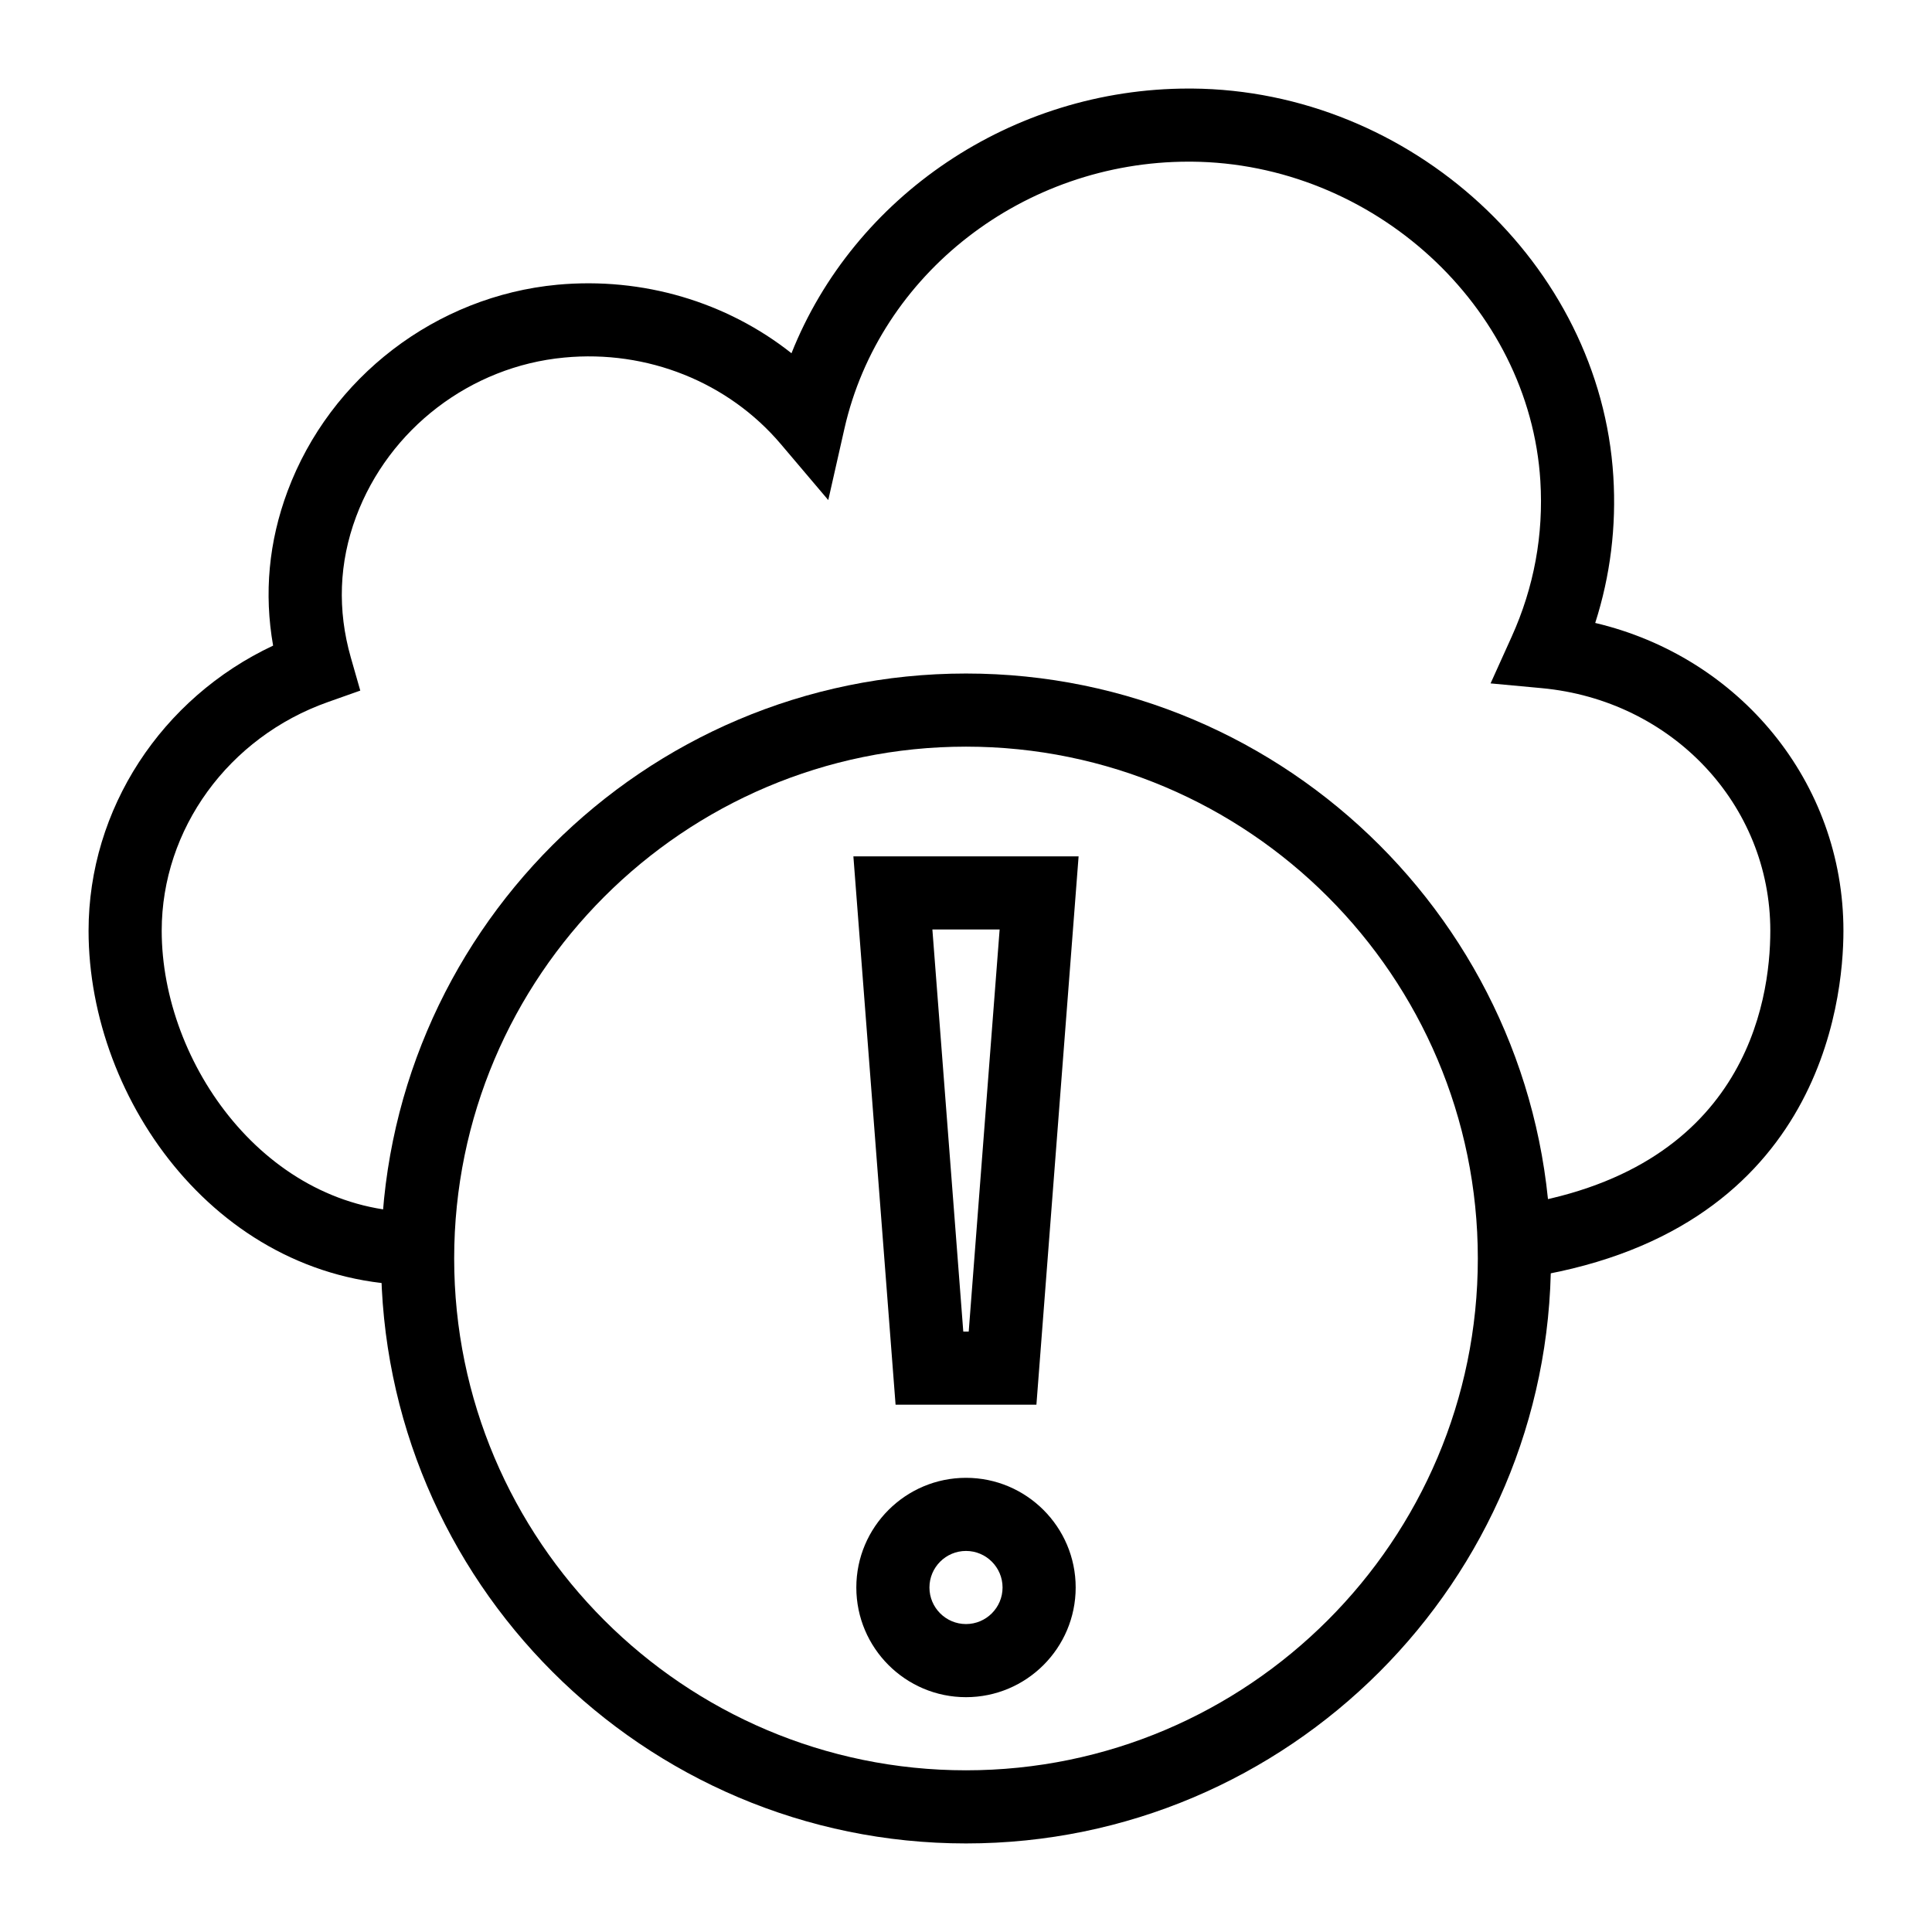 <?xml version="1.0" encoding="UTF-8"?>
<!-- Uploaded to: ICON Repo, www.svgrepo.com, Generator: ICON Repo Mixer Tools -->
<svg fill="#000000" width="800px" height="800px" version="1.1" viewBox="144 144 512 512" xmlns="http://www.w3.org/2000/svg">
 <g>
  <path d="m400 632.53c-85.477 0-155.02-69.543-155.02-155.02 0-85.477 69.543-155.02 155.02-155.02s155.02 69.543 155.02 155.02c-0.004 85.477-69.547 155.02-155.02 155.02zm0-290.66c-74.793 0-135.64 60.848-135.64 135.64 0 74.793 60.848 135.64 135.64 135.64s135.64-60.848 135.64-135.64c0-74.793-60.848-135.64-135.64-135.64z"/>
  <path d="m254.67 484.57c-52.16 0-87.199-48.559-87.199-93.914 0-32.281 19.336-61.672 48.906-75.559-2.438-13.824-1.16-27.551 3.828-40.922 11.281-30.223 39.344-51.699 71.496-54.719 22.629-2.09 44.848 4.543 62.051 18.156 16.523-41.543 58.355-70.145 105.25-70.145h0.898c58.094 0.445 108.18 46.551 111.65 102.78 0.824 13.301-0.789 26.32-4.801 38.84 38.258 9.023 65.781 42.188 65.781 81.566 0 18.773-6.191 80.906-85.898 92.211l-2.727-19.188c62.5-8.863 69.246-54.016 69.246-73.023 0-33.445-26.055-61.086-60.602-64.289l-13.531-1.258 5.598-12.387c5.918-13.105 8.473-26.992 7.594-41.281-2.859-46.277-44.332-84.23-92.465-84.598h-0.746c-43.617 0-81.902 29.641-91.215 70.742l-4.285 18.941-12.555-14.812c-13.918-16.434-35.398-25.062-57.43-22.953-24.805 2.328-46.453 18.887-55.148 42.188-4.527 12.141-4.996 24.695-1.391 37.316l2.504 8.75-8.586 3.039c-26.34 9.32-44.039 33.664-44.039 60.602 0 35.254 27.855 74.539 67.82 74.539z"/>
  <path d="m418.66 516.26h-37.324l-11.18-145.32h59.684zm-19.379-19.375h1.438l8.195-106.57h-17.824z"/>
  <path d="m400 593.77c-16.027 0-29.066-13.039-29.066-29.066s13.039-29.066 29.066-29.066 29.066 13.039 29.066 29.066c-0.004 16.031-13.039 29.066-29.066 29.066zm0-38.754c-5.34 0-9.688 4.344-9.688 9.688s4.348 9.688 9.688 9.688 9.688-4.344 9.688-9.688-4.348-9.688-9.688-9.688z"/>
 </g>
</svg>